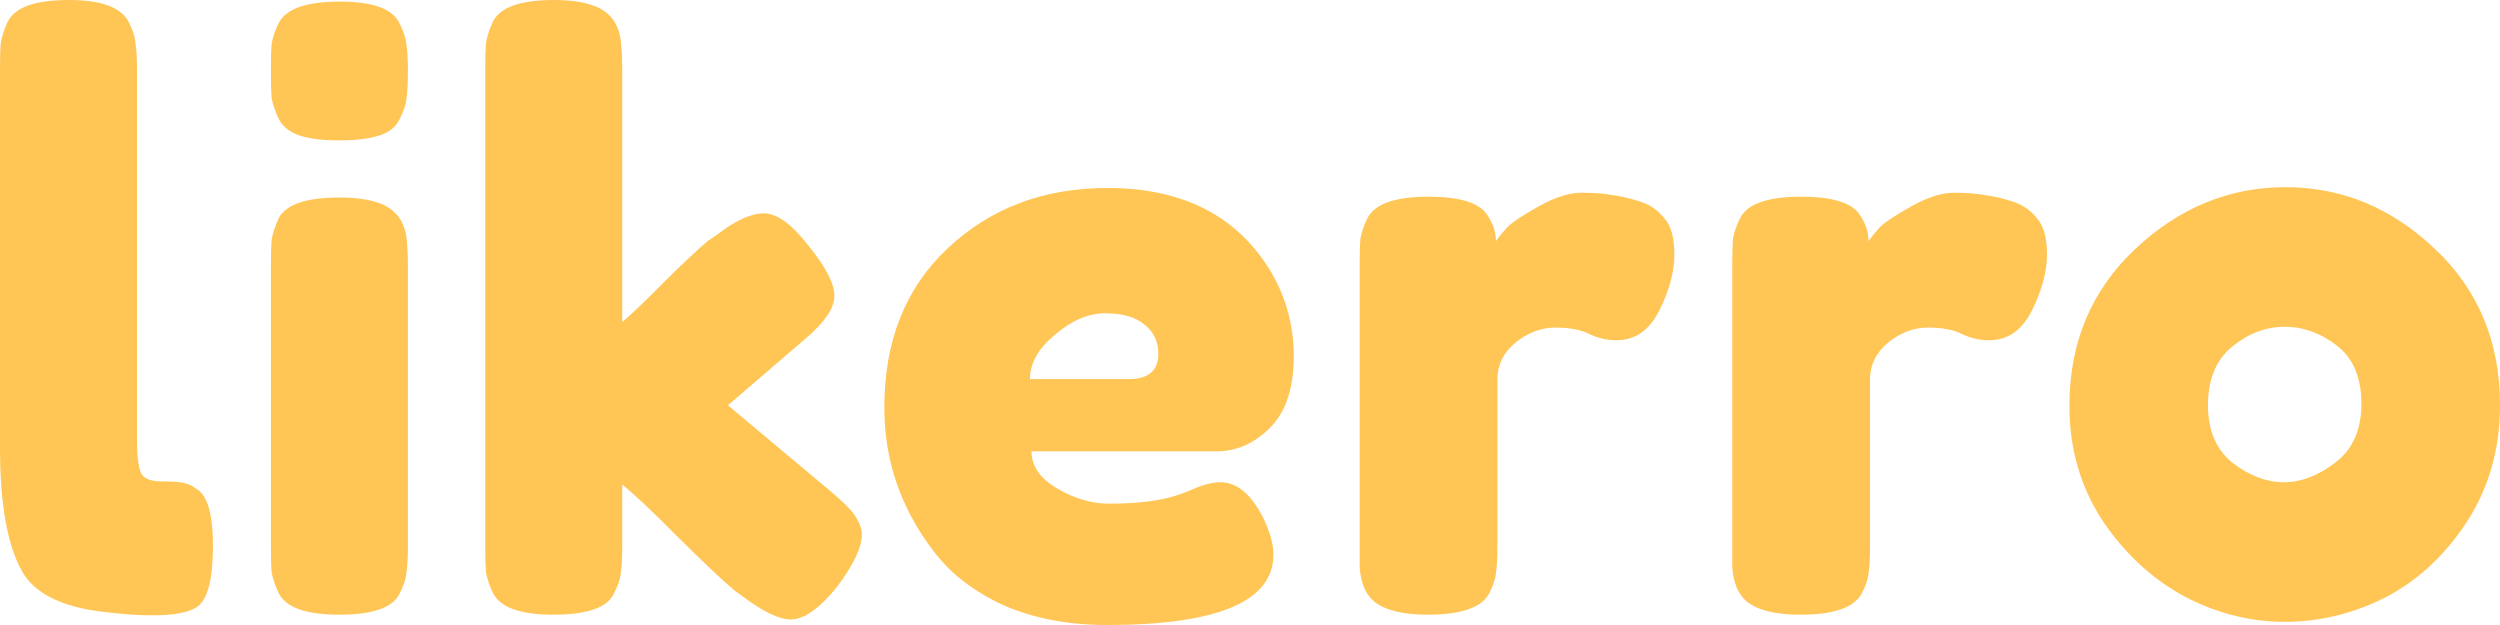 <svg width="340" height="85" viewBox="0 0 340 85" fill="none" xmlns="http://www.w3.org/2000/svg">
<path d="M0 9.492C0 7.838 0.035 6.616 0.106 5.825C0.248 4.962 0.568 3.991 1.065 2.912C2.059 0.971 4.827 0 9.37 0C13.7 0 16.398 0.971 17.462 2.912C18.03 3.991 18.35 4.962 18.421 5.825C18.563 6.688 18.634 7.946 18.634 9.6V59.543C18.634 62.132 18.847 63.786 19.273 64.505C19.698 65.152 20.621 65.476 22.041 65.476C23.532 65.476 24.526 65.548 25.023 65.692C25.519 65.763 26.123 66.051 26.833 66.555C28.252 67.489 28.962 70.042 28.962 74.213C28.962 78.744 28.252 81.512 26.833 82.519C24.987 83.813 20.586 84.029 13.629 83.166C8.163 82.447 4.614 80.613 2.981 77.665C0.994 74.141 0 68.532 0 60.838V9.492Z" fill="#FFC555"/>
<path d="M36.843 36.244C36.843 34.59 36.879 33.367 36.95 32.576C37.092 31.713 37.411 30.742 37.908 29.664C38.902 27.794 41.67 26.859 46.214 26.859C49.621 26.859 52.034 27.47 53.454 28.693C54.661 29.7 55.3 31.246 55.371 33.331C55.442 34.05 55.477 35.093 55.477 36.459V74.213C55.477 75.867 55.406 77.126 55.264 77.989C55.193 78.78 54.874 79.715 54.306 80.793C53.383 82.663 50.65 83.598 46.107 83.598C41.635 83.598 38.902 82.627 37.908 80.685C37.411 79.607 37.092 78.672 36.95 77.881C36.879 77.09 36.843 75.831 36.843 74.105V36.244ZM54.306 16.288C53.809 17.295 52.886 18.014 51.537 18.445C50.189 18.877 48.379 19.093 46.107 19.093C43.906 19.093 42.132 18.877 40.783 18.445C39.434 18.014 38.476 17.259 37.908 16.18C37.411 15.101 37.092 14.167 36.95 13.376C36.879 12.513 36.843 11.254 36.843 9.6C36.843 7.946 36.879 6.724 36.95 5.933C37.092 5.07 37.411 4.135 37.908 3.128C38.902 1.187 41.67 0.216 46.214 0.216C50.686 0.216 53.383 1.187 54.306 3.128C54.874 4.207 55.193 5.178 55.264 6.041C55.406 6.832 55.477 8.054 55.477 9.708C55.477 11.362 55.406 12.621 55.264 13.483C55.193 14.274 54.874 15.209 54.306 16.288Z" fill="#FFC555"/>
<path d="M99 55.121L113.162 66.986C114.937 68.496 116.037 69.647 116.463 70.438C116.96 71.229 117.208 71.984 117.208 72.703C117.208 74.429 116.108 76.766 113.907 79.715C111.494 82.735 109.364 84.245 107.519 84.245C105.957 84.245 103.792 83.202 101.023 81.117L99.959 80.362C98.326 78.995 95.806 76.622 92.399 73.242C88.991 69.791 86.4 67.346 84.626 65.907V74.213C84.626 75.867 84.555 77.126 84.413 77.989C84.342 78.78 84.022 79.715 83.454 80.793C82.532 82.663 79.799 83.598 75.256 83.598C70.784 83.598 68.05 82.627 67.057 80.685C66.56 79.607 66.24 78.672 66.098 77.881C66.027 77.018 65.992 75.759 65.992 74.105V9.492C65.992 7.838 66.027 6.616 66.098 5.825C66.24 4.962 66.56 3.991 67.057 2.912C68.05 0.971 70.819 0 75.362 0C78.769 0 81.183 0.611 82.603 1.834C83.809 2.841 84.448 4.423 84.519 6.58C84.59 7.227 84.626 8.234 84.626 9.6V43.794C85.903 42.716 87.82 40.882 90.376 38.293C93.002 35.704 94.954 33.871 96.232 32.792L97.51 31.929C99.994 29.987 102.124 29.017 103.898 29.017C105.673 29.017 107.696 30.491 109.968 33.439C112.31 36.316 113.481 38.581 113.481 40.235C113.481 41.889 112.168 43.83 109.542 46.06L99 55.121Z" fill="#FFC555"/>
<path d="M175.955 48.433C175.955 52.819 174.855 56.091 172.654 58.249C170.525 60.334 168.147 61.377 165.52 61.377H140.285C140.285 63.39 141.456 65.08 143.799 66.447C146.141 67.813 148.484 68.496 150.826 68.496C154.944 68.496 158.173 68.065 160.516 67.202L161.687 66.77C163.391 65.979 164.811 65.584 165.946 65.584C168.218 65.584 170.17 67.202 171.803 70.438C172.725 72.379 173.187 74.033 173.187 75.4C173.187 81.8 165.627 85 150.507 85C145.254 85 140.569 84.101 136.452 82.303C132.406 80.434 129.247 77.989 126.975 74.968C122.503 69.143 120.267 62.635 120.267 55.444C120.267 46.383 123.142 39.156 128.892 33.763C134.713 28.297 141.953 25.565 150.613 25.565C160.48 25.565 167.721 29.088 172.335 36.136C174.749 39.875 175.955 43.974 175.955 48.433ZM153.488 51.561C156.186 51.561 157.535 50.41 157.535 48.109C157.535 46.455 156.896 45.125 155.618 44.118C154.411 43.111 152.636 42.608 150.294 42.608C148.022 42.608 145.751 43.579 143.479 45.52C141.208 47.39 140.072 49.404 140.072 51.561H153.488Z" fill="#FFC555"/>
<path d="M223.031 27.398C224.379 27.83 225.48 28.585 226.331 29.664C227.254 30.671 227.716 32.325 227.716 34.626C227.716 36.927 227.041 39.444 225.693 42.176C224.344 44.909 222.392 46.275 219.836 46.275C218.559 46.275 217.316 45.988 216.109 45.412C214.974 44.837 213.448 44.55 211.531 44.55C209.614 44.55 207.804 45.233 206.1 46.599C204.468 47.965 203.651 49.619 203.651 51.561V74.213C203.651 75.867 203.581 77.126 203.439 77.989C203.368 78.78 203.048 79.715 202.48 80.793C201.415 82.663 198.647 83.598 194.175 83.598C190.768 83.598 188.319 82.987 186.828 81.764C185.692 80.757 185.053 79.211 184.911 77.126C184.911 76.406 184.911 75.364 184.911 73.998V36.136C184.911 34.482 184.947 33.259 185.018 32.468C185.16 31.605 185.479 30.671 185.976 29.664C186.97 27.722 189.738 26.751 194.281 26.751C198.541 26.751 201.202 27.578 202.267 29.232C203.048 30.383 203.439 31.569 203.439 32.792C203.793 32.288 204.29 31.677 204.929 30.958C205.639 30.239 207.094 29.268 209.295 28.046C211.495 26.823 213.412 26.212 215.045 26.212C216.748 26.212 218.168 26.32 219.304 26.535C220.44 26.679 221.682 26.967 223.031 27.398Z" fill="#FFC555"/>
<path d="M273.704 27.398C275.052 27.83 276.153 28.585 277.005 29.664C277.927 30.671 278.389 32.325 278.389 34.626C278.389 36.927 277.714 39.444 276.366 42.176C275.017 44.909 273.065 46.275 270.509 46.275C269.232 46.275 267.989 45.988 266.783 45.412C265.647 44.837 264.121 44.55 262.204 44.55C260.287 44.55 258.477 45.233 256.774 46.599C255.141 47.965 254.325 49.619 254.325 51.561V74.213C254.325 75.867 254.254 77.126 254.112 77.989C254.041 78.78 253.721 79.715 253.153 80.793C252.089 82.663 249.32 83.598 244.848 83.598C241.441 83.598 238.992 82.987 237.501 81.764C236.365 80.757 235.726 79.211 235.584 77.126C235.584 76.406 235.584 75.364 235.584 73.998V36.136C235.584 34.482 235.62 33.259 235.691 32.468C235.833 31.605 236.152 30.671 236.649 29.664C237.643 27.722 240.411 26.751 244.954 26.751C249.214 26.751 251.876 27.578 252.94 29.232C253.721 30.383 254.112 31.569 254.112 32.792C254.467 32.288 254.963 31.677 255.602 30.958C256.312 30.239 257.767 29.268 259.968 28.046C262.168 26.823 264.085 26.212 265.718 26.212C267.421 26.212 268.841 26.32 269.977 26.535C271.113 26.679 272.355 26.967 273.704 27.398Z" fill="#FFC555"/>
<path d="M281.437 55.228C281.437 46.599 284.418 39.48 290.381 33.871C296.344 28.261 303.158 25.457 310.825 25.457C318.491 25.457 325.27 28.261 331.162 33.871C337.054 39.408 340 46.491 340 55.121C340 61.089 338.474 66.411 335.421 71.085C332.369 75.687 328.642 79.103 324.241 81.332C319.911 83.49 315.403 84.569 310.718 84.569C306.033 84.569 301.49 83.418 297.089 81.117C292.688 78.744 288.961 75.292 285.909 70.761C282.927 66.159 281.437 60.981 281.437 55.228ZM303.691 62.995C305.962 64.721 308.269 65.584 310.612 65.584C312.954 65.584 315.297 64.685 317.639 62.887C319.982 61.089 321.153 58.428 321.153 54.905C321.153 51.381 320.053 48.756 317.852 47.031C315.652 45.305 313.274 44.442 310.718 44.442C308.163 44.442 305.785 45.34 303.584 47.138C301.384 48.936 300.283 51.597 300.283 55.121C300.283 58.572 301.419 61.197 303.691 62.995Z" fill="#FFC555"/>
</svg>
